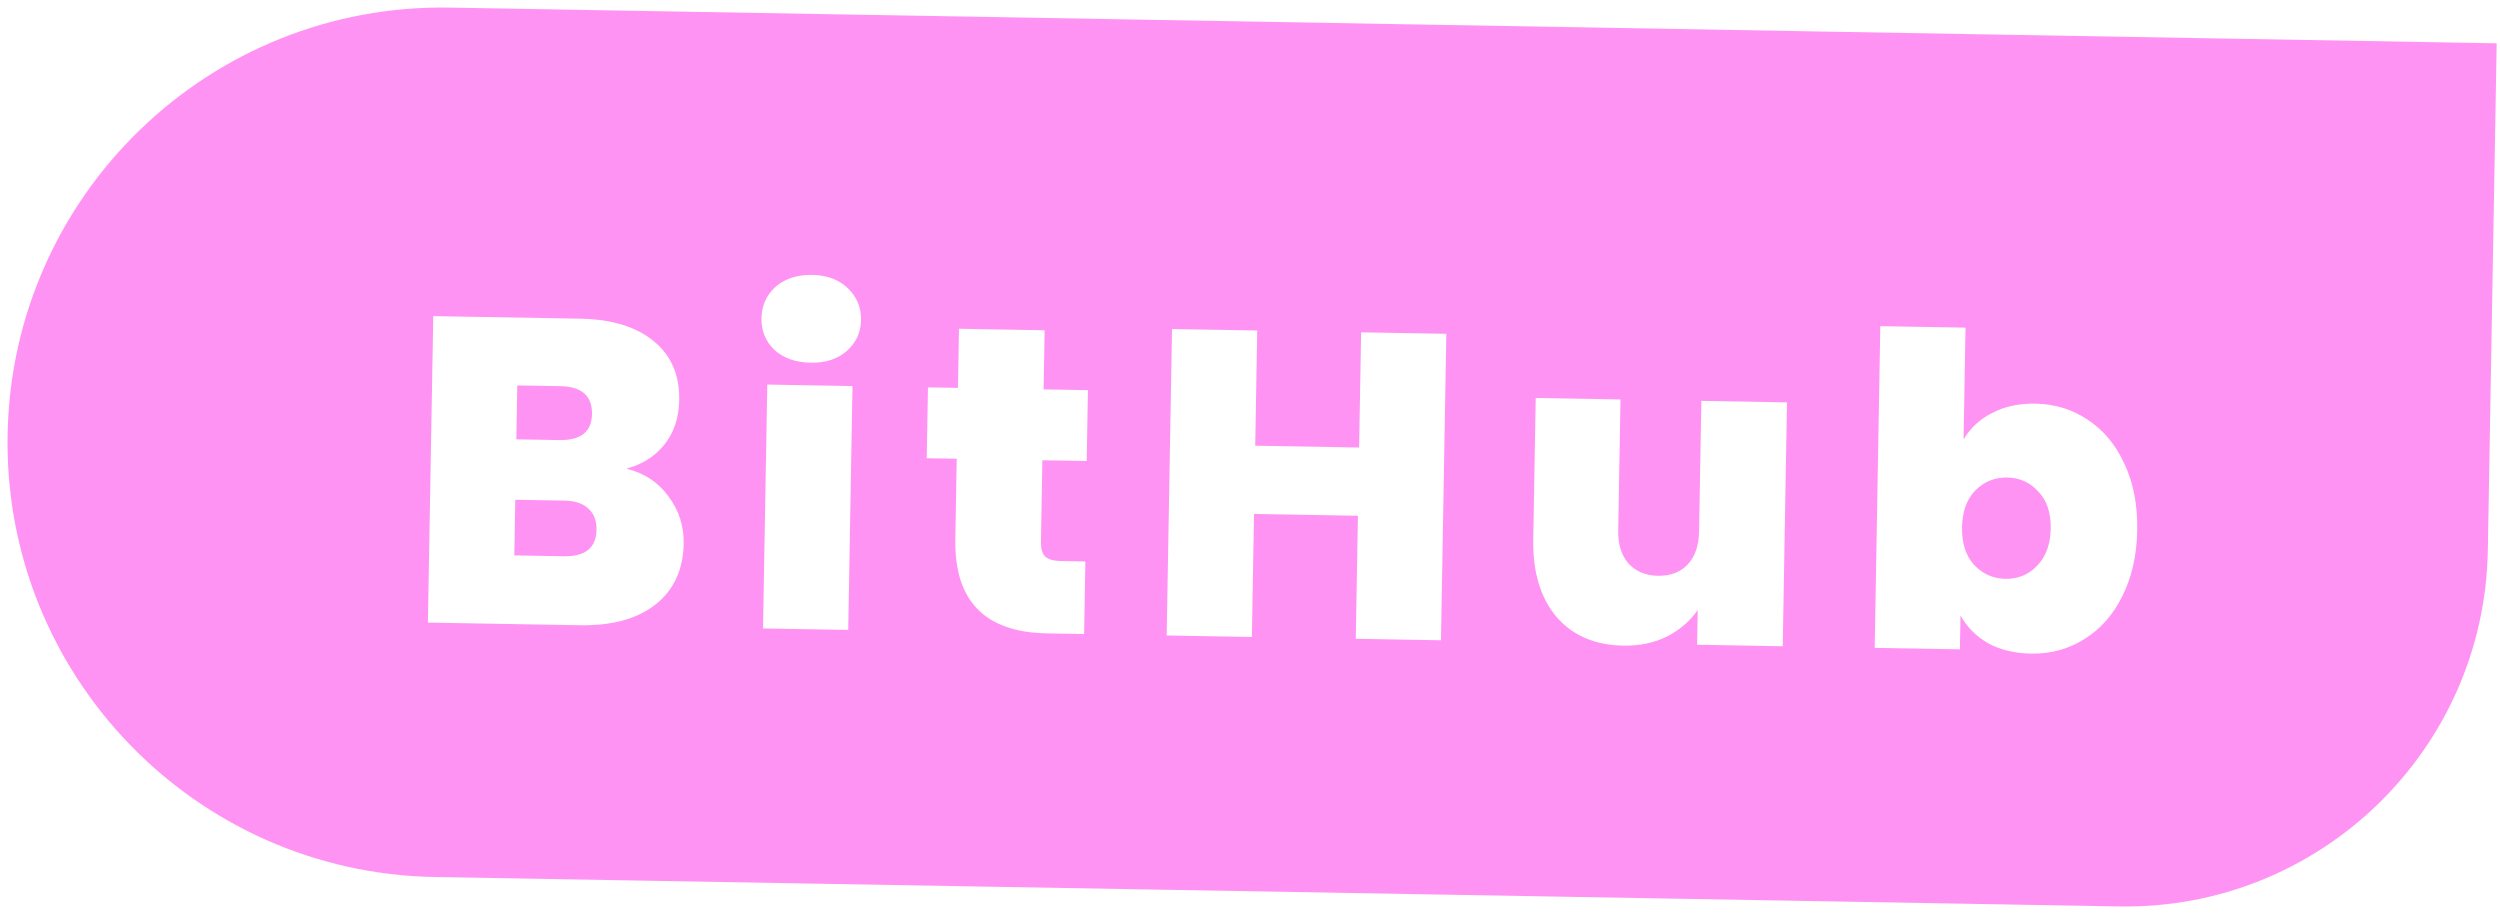 <svg width="138" height="51" viewBox="0 0 138 51" fill="none" xmlns="http://www.w3.org/2000/svg">
<path d="M0.419 23.996C0.65 10.743 11.581 0.188 24.834 0.419L137.817 2.391L137.328 30.387C137.136 41.431 128.026 50.227 116.982 50.035L23.997 48.411C10.744 48.18 0.188 37.249 0.419 23.996Z" fill="#FF93F4"/>
<g filter="url(#filter0_d_396_418)">
<path d="M32.571 23.869C33.558 24.11 34.334 24.62 34.896 25.398C35.475 26.16 35.756 27.029 35.739 28.005C35.714 29.445 35.198 30.564 34.192 31.362C33.186 32.161 31.787 32.545 29.995 32.513L21.62 32.367L21.916 15.45L30.027 15.591C31.754 15.621 33.099 16.029 34.062 16.814C35.04 17.599 35.517 18.688 35.493 20.079C35.476 21.071 35.197 21.898 34.658 22.561C34.134 23.208 33.438 23.644 32.571 23.869ZM26.502 22.251L28.877 22.292C30.061 22.313 30.662 21.835 30.679 20.86C30.696 19.852 30.113 19.337 28.929 19.317L26.554 19.275L26.502 22.251ZM29.125 28.706C30.309 28.726 30.91 28.241 30.927 27.249C30.936 26.737 30.783 26.342 30.468 26.065C30.169 25.787 29.731 25.644 29.155 25.634L26.444 25.586L26.39 28.658L29.125 28.706ZM42.752 18.022C41.92 18.007 41.252 17.771 40.748 17.315C40.26 16.842 40.022 16.262 40.034 15.574C40.046 14.87 40.304 14.29 40.808 13.835C41.328 13.38 42.004 13.16 42.836 13.175C43.652 13.189 44.304 13.432 44.792 13.905C45.296 14.378 45.541 14.966 45.529 15.67C45.517 16.358 45.251 16.929 44.731 17.384C44.227 17.823 43.568 18.036 42.752 18.022ZM45.057 19.31L44.822 32.772L40.119 32.69L40.354 19.228L45.057 19.31ZM57.913 28.992L57.843 32.999L55.804 32.964C52.364 32.904 50.674 31.17 50.734 27.762L50.811 23.323L49.155 23.294L49.224 19.383L50.879 19.412L50.936 16.148L55.664 16.231L55.607 19.494L58.054 19.537L57.986 23.448L55.538 23.406L55.46 27.917C55.453 28.285 55.529 28.55 55.686 28.713C55.859 28.876 56.146 28.961 56.545 28.968L57.913 28.992ZM77.837 16.426L77.542 33.343L72.839 33.261L72.957 26.47L67.222 26.37L67.103 33.161L62.4 33.079L62.696 16.162L67.399 16.244L67.288 22.603L73.023 22.703L73.134 16.344L77.837 16.426ZM96.642 20.211L96.407 33.673L91.68 33.59L91.713 31.67C91.303 32.271 90.742 32.758 90.031 33.129C89.321 33.485 88.51 33.655 87.598 33.639C86.031 33.611 84.8 33.078 83.906 32.038C83.028 30.983 82.605 29.567 82.635 27.791L82.772 19.968L87.451 20.05L87.325 27.273C87.312 28.041 87.501 28.652 87.893 29.107C88.302 29.547 88.842 29.772 89.514 29.784C90.202 29.796 90.749 29.589 91.157 29.164C91.565 28.723 91.775 28.119 91.789 27.351L91.915 20.128L96.642 20.211ZM106.389 22.253C106.768 21.619 107.297 21.133 107.975 20.793C108.653 20.436 109.448 20.266 110.36 20.282C111.432 20.301 112.395 20.598 113.249 21.173C114.119 21.748 114.793 22.56 115.271 23.608C115.764 24.657 115.999 25.877 115.975 27.269C115.951 28.661 115.673 29.88 115.143 30.927C114.629 31.958 113.927 32.746 113.037 33.291C112.164 33.836 111.191 34.099 110.119 34.08C109.207 34.064 108.418 33.874 107.753 33.511C107.087 33.131 106.576 32.618 106.219 31.971L106.187 33.843L101.483 33.761L101.793 16.004L106.497 16.086L106.389 22.253ZM111.2 27.186C111.215 26.306 110.987 25.622 110.515 25.134C110.06 24.63 109.488 24.371 108.801 24.359C108.113 24.347 107.524 24.585 107.036 25.073C106.563 25.561 106.319 26.236 106.304 27.1C106.289 27.98 106.509 28.672 106.964 29.176C107.435 29.68 108.015 29.939 108.703 29.951C109.391 29.963 109.971 29.725 110.444 29.237C110.933 28.733 111.184 28.05 111.2 27.186Z" fill="white"/>
</g>
<defs>
<filter id="filter0_d_396_418" x="21.617" y="12.81" width="96.581" height="23.369" filterUnits="userSpaceOnUse" color-interpolation-filters="sRGB">
<feFlood flood-opacity="0" result="BackgroundImageFix"/>
<feColorMatrix in="SourceAlpha" type="matrix" values="0 0 0 0 0 0 0 0 0 0 0 0 0 0 0 0 0 0 127 0" result="hardAlpha"/>
<feOffset dx="2" dy="2"/>
<feComposite in2="hardAlpha" operator="out"/>
<feColorMatrix type="matrix" values="0 0 0 0 0 0 0 0 0 0 0 0 0 0 0 0 0 0 0.25 0"/>
<feBlend mode="normal" in2="BackgroundImageFix" result="effect1_dropShadow_396_418"/>
<feBlend mode="normal" in="SourceGraphic" in2="effect1_dropShadow_396_418" result="shape"/>
</filter>
</defs>
</svg>
